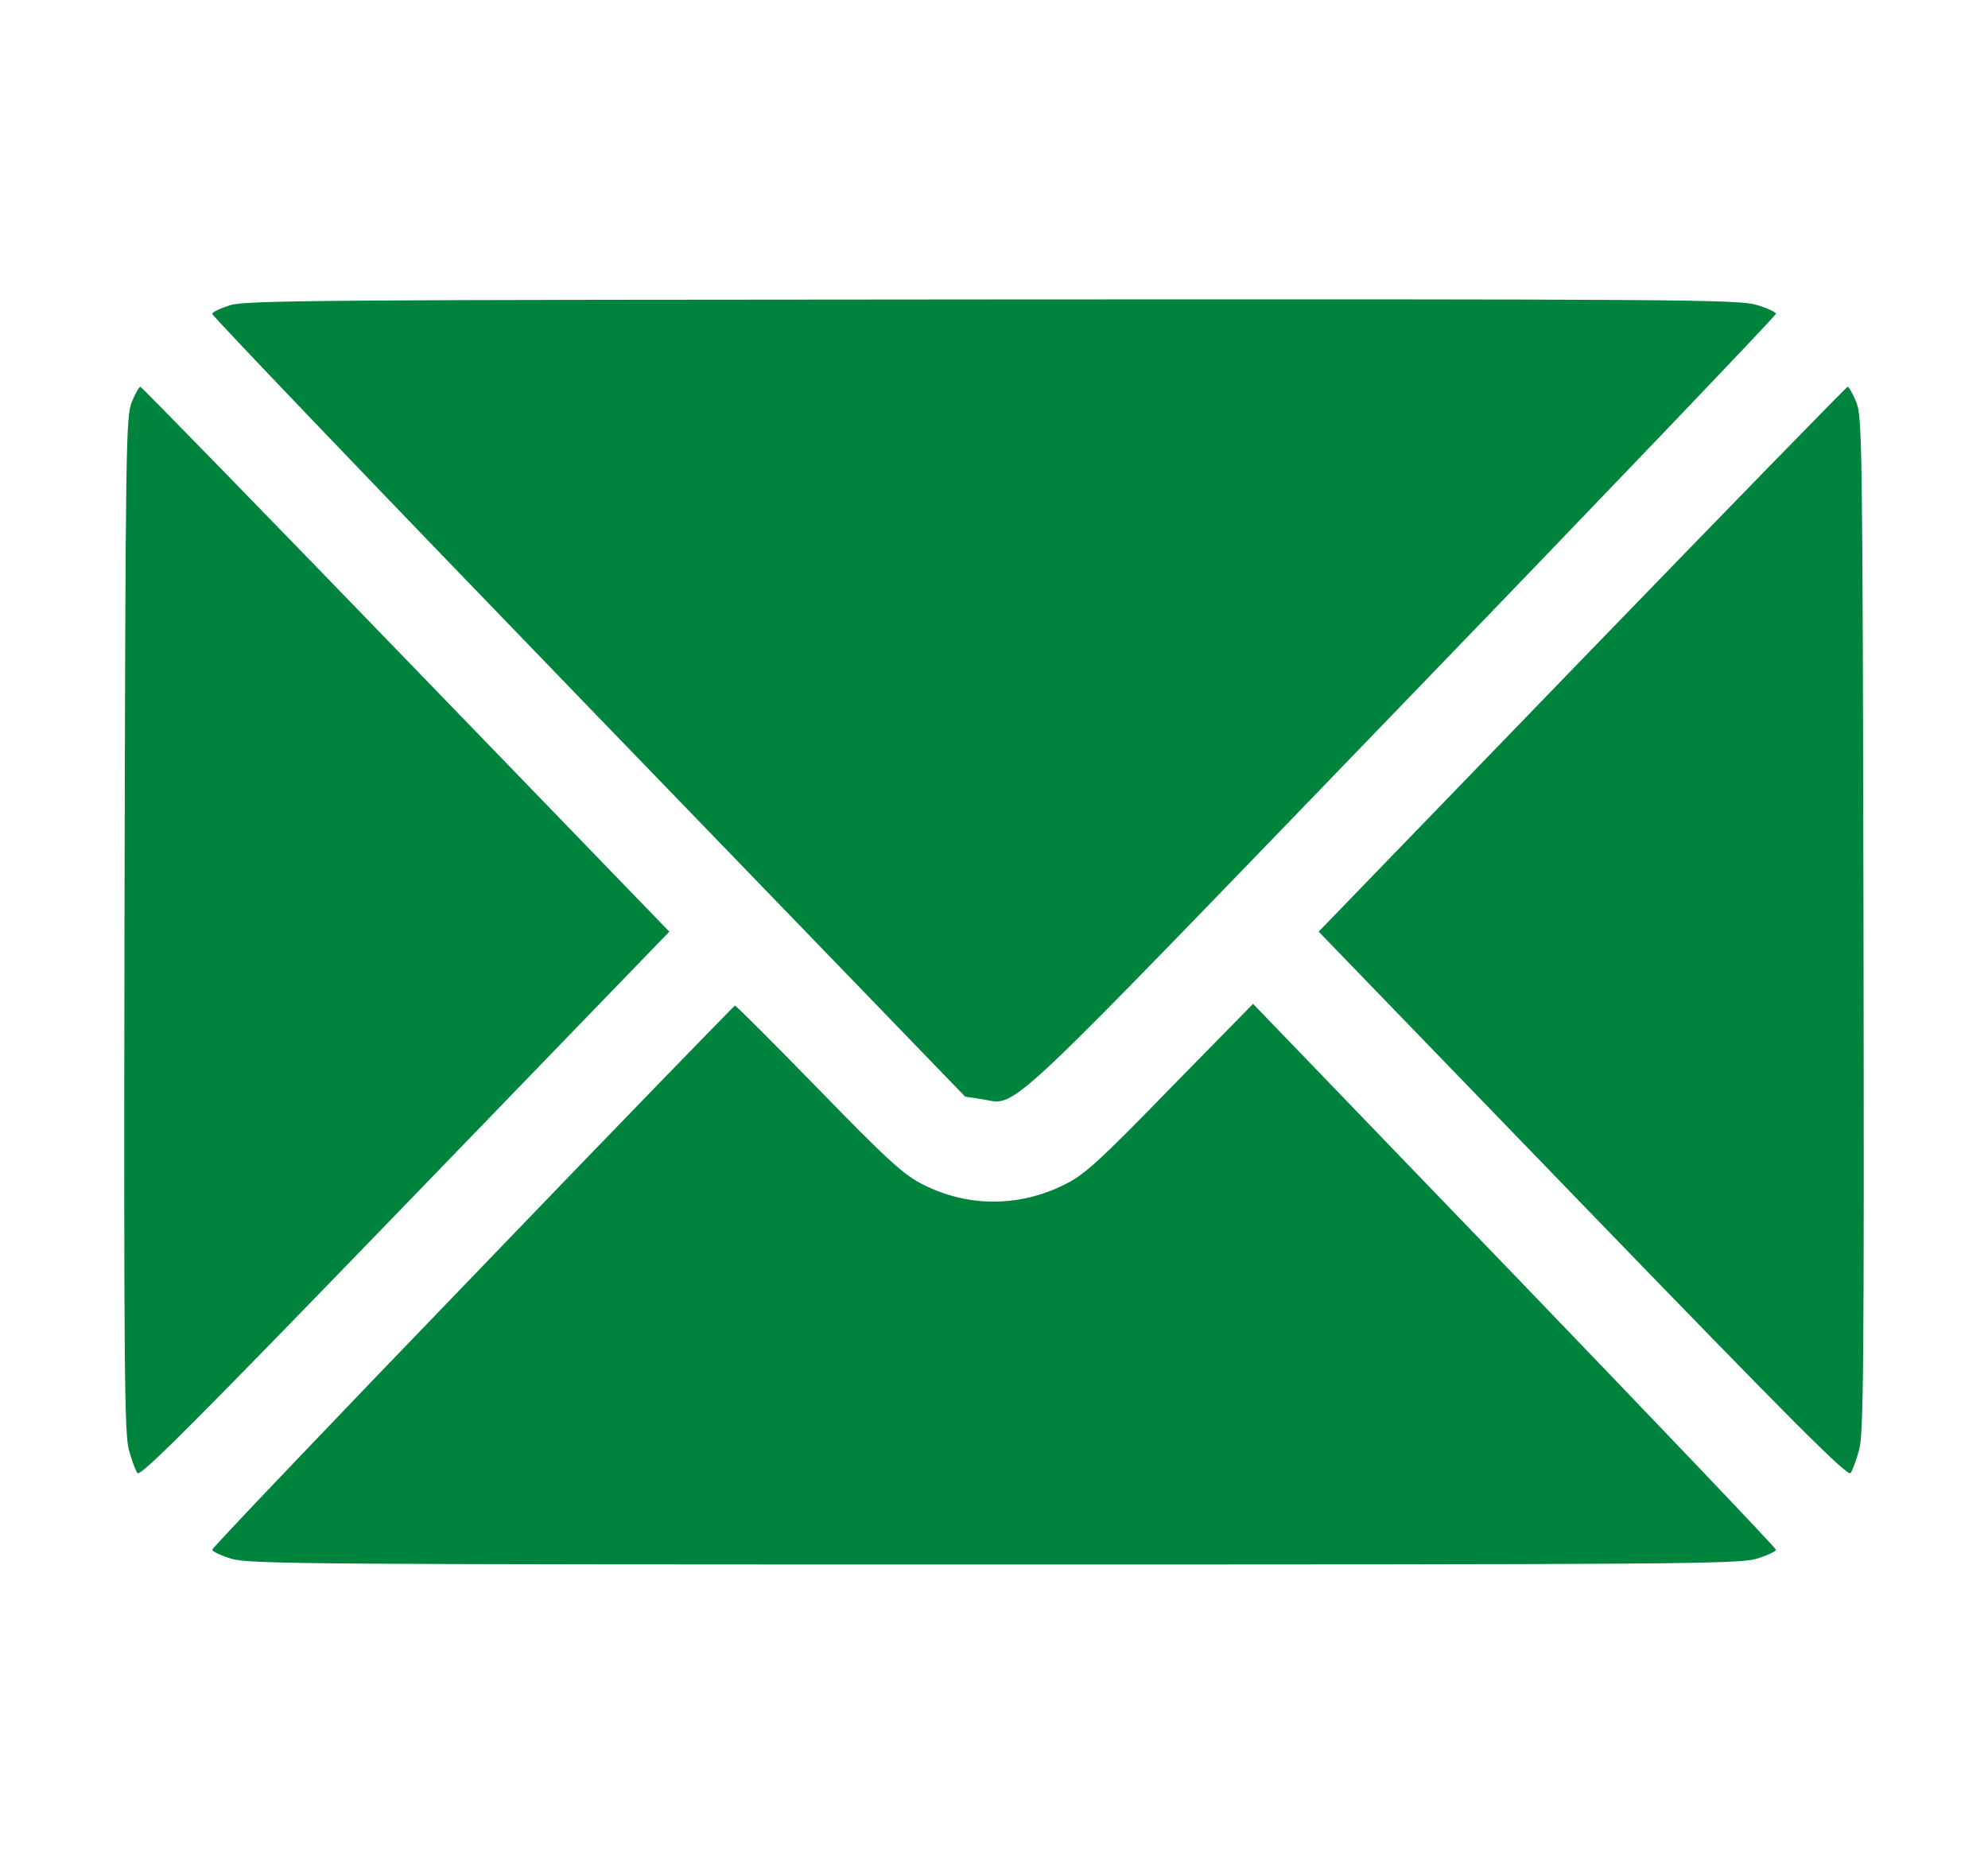 
<svg width="16" height="15" viewBox="0 0 16 15" fill="none" xmlns="http://www.w3.org/2000/svg">
<path d="M1.853 2.456C1.774 2.481 1.708 2.512 1.708 2.526C1.708 2.543 3.07 3.966 4.739 5.692L7.768 8.826L7.899 8.846C8.203 8.889 7.968 9.106 11.281 5.675C12.939 3.958 14.293 2.54 14.293 2.526C14.293 2.512 14.222 2.478 14.134 2.453C13.989 2.41 13.445 2.407 7.984 2.41C2.663 2.413 1.979 2.416 1.853 2.456Z" fill="#00843D"/>
<path d="M1.062 3.232C1.013 3.348 1.01 3.529 1.002 7.439C0.996 11.009 1.002 11.543 1.037 11.668C1.059 11.747 1.089 11.832 1.106 11.855C1.128 11.889 1.56 11.456 3.259 9.699L5.387 7.498L3.267 5.306C2.102 4.101 1.139 3.113 1.13 3.113C1.119 3.113 1.089 3.167 1.062 3.232Z" fill="#00843D"/>
<path d="M12.733 5.306L10.613 7.498L12.741 9.699C14.44 11.456 14.873 11.889 14.894 11.855C14.911 11.832 14.941 11.747 14.963 11.668C14.998 11.543 15.004 11.009 14.998 7.439C14.99 3.529 14.988 3.348 14.938 3.232C14.911 3.167 14.881 3.113 14.87 3.113C14.862 3.113 13.899 4.101 12.733 5.306Z" fill="#00843D"/>
<path d="M3.806 10.271C2.651 11.468 1.708 12.458 1.708 12.472C1.708 12.486 1.779 12.52 1.866 12.546C2.011 12.588 2.558 12.591 8 12.591C13.442 12.591 13.989 12.588 14.134 12.546C14.221 12.52 14.293 12.486 14.293 12.472C14.293 12.458 13.346 11.465 12.189 10.263L10.085 8.079L9.417 8.76C8.854 9.34 8.725 9.456 8.575 9.53C8.205 9.717 7.792 9.717 7.428 9.533C7.275 9.456 7.149 9.343 6.588 8.766C6.227 8.396 5.924 8.093 5.915 8.093C5.91 8.093 4.958 9.072 3.806 10.271Z" fill="#00843D"/>
</svg>
